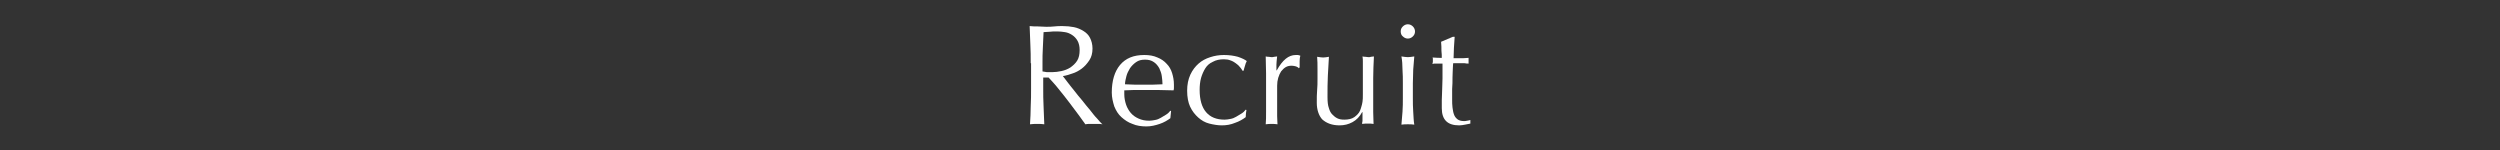 <?xml version="1.0" encoding="utf-8"?>
<!-- Generator: Adobe Illustrator 24.1.2, SVG Export Plug-In . SVG Version: 6.00 Build 0)  -->
<svg version="1.1" id="レイヤー_1" xmlns="http://www.w3.org/2000/svg" xmlns:xlink="http://www.w3.org/1999/xlink" x="0px"
	 y="0px" viewBox="0 0 700 42" style="enable-background:new 0 0 700 42;" xml:space="preserve">
<rect x="0" y="0" width="700" height="42" fill="#333333" stroke="none"/>
<style type="text/css">
	.st0{fill:#FFFFFF;}
</style>
<g>
	<g>
		<path class="st0" d="M288.6,17.7c0-1.8,0-3.5-0.1-5.2c-0.1-1.7-0.1-3.4-0.2-5.2c0.8,0.1,1.5,0.1,2.3,0.1s1.5,0.1,2.3,0.1
			c0.8,0,1.5,0,2.3-0.1c0.7-0.1,1.5-0.1,2.3-0.1c1.1,0,2.2,0.1,3.2,0.3c1,0.2,1.9,0.6,2.7,1.1c0.8,0.5,1.4,1.1,1.8,1.9
			c0.4,0.8,0.7,1.8,0.7,3c0,1.3-0.3,2.4-0.9,3.3c-0.6,0.9-1.3,1.7-2.1,2.3c-0.8,0.6-1.7,1.1-2.7,1.4c-0.9,0.3-1.8,0.6-2.6,0.7
			c0.3,0.4,0.8,1,1.3,1.7s1.2,1.5,1.9,2.4c0.7,0.9,1.4,1.8,2.2,2.7c0.7,0.9,1.5,1.9,2.2,2.7c0.7,0.9,1.3,1.7,2,2.4
			c0.6,0.7,1.1,1.3,1.5,1.6c-0.4-0.1-0.8-0.1-1.2-0.1s-0.8,0-1.2,0c-0.4,0-0.8,0-1.2,0c-0.4,0-0.8,0-1.2,0.1c-0.4-0.6-1-1.4-1.8-2.5
			c-0.8-1.1-1.7-2.3-2.7-3.6c-1-1.3-2-2.6-3-3.8c-1-1.3-2-2.3-2.8-3.2h-1.5v2.9c0,1.8,0,3.5,0.1,5.2c0.1,1.7,0.1,3.4,0.2,5
			c-0.6-0.1-1.3-0.1-2-0.1c-0.7,0-1.3,0-2,0.1c0.1-1.7,0.2-3.3,0.2-5c0.1-1.7,0.1-3.4,0.1-5.2V17.7z M291.9,20
			c0.4,0.1,0.8,0.1,1.2,0.2c0.4,0,0.9,0,1.5,0c0.8,0,1.7-0.1,2.6-0.3c0.9-0.2,1.7-0.5,2.5-1c0.7-0.5,1.4-1.1,1.9-1.9
			c0.5-0.8,0.7-1.8,0.7-3c0-1-0.2-1.9-0.6-2.6c-0.4-0.7-0.9-1.2-1.5-1.6c-0.6-0.4-1.3-0.7-2-0.8c-0.7-0.1-1.4-0.2-2.1-0.2
			c-0.9,0-1.7,0-2.3,0.1c-0.6,0-1.1,0.1-1.6,0.1c-0.1,1.5-0.1,2.9-0.2,4.4c-0.1,1.4-0.1,2.9-0.1,4.3V20z"/>
		<path class="st0" d="M311.3,25.9c0-3.3,0.8-5.9,2.3-7.7c1.6-1.9,3.8-2.8,6.8-2.8c1.4,0,2.6,0.2,3.7,0.7c1,0.4,1.9,1,2.6,1.8
			c0.7,0.7,1.2,1.6,1.5,2.6c0.3,1,0.5,2,0.5,3.2c0,0.3,0,0.5,0,0.8c0,0.3,0,0.5-0.1,0.8c-1.4,0-2.9-0.1-4.3-0.1c-1.4,0-2.8,0-4.3,0
			c-0.9,0-1.8,0-2.6,0c-0.9,0-1.7,0.1-2.6,0.1c0,0.1,0,0.3,0,0.6v0.5c0,1,0.2,2,0.5,2.9c0.3,0.9,0.8,1.7,1.3,2.3
			c0.6,0.7,1.3,1.2,2.2,1.6c0.9,0.4,1.8,0.6,3,0.6c0.5,0,1.1-0.1,1.6-0.2c0.6-0.1,1.1-0.3,1.6-0.6c0.5-0.3,1-0.6,1.5-0.9
			c0.5-0.3,0.9-0.7,1.2-1.1l0.2,0.1l-0.2,2c-0.8,0.6-1.8,1.2-3,1.6s-2.4,0.7-3.7,0.7c-1.4,0-2.8-0.2-3.9-0.7
			c-1.2-0.4-2.2-1.1-3.1-1.9c-0.9-0.8-1.5-1.8-2-3C311.6,28.5,311.3,27.3,311.3,25.9z M320.6,16.7c-1,0-1.8,0.2-2.5,0.7
			c-0.7,0.5-1.2,1-1.7,1.7c-0.4,0.7-0.8,1.4-1,2.2c-0.2,0.8-0.4,1.6-0.4,2.3c0.8,0,1.7,0.1,2.6,0.1c0.9,0,1.8,0,2.6,0
			c0.9,0,1.8,0,2.7,0c0.9,0,1.8-0.1,2.6-0.1c0-0.7-0.1-1.5-0.2-2.3c-0.1-0.8-0.4-1.5-0.7-2.2c-0.4-0.7-0.9-1.3-1.5-1.7
			C322.4,16.9,321.6,16.7,320.6,16.7z"/>
		<path class="st0" d="M332.4,25.4c0-1.7,0.3-3.2,0.9-4.5c0.6-1.3,1.4-2.3,2.3-3.1c0.9-0.8,2-1.4,3.3-1.8c1.2-0.4,2.5-0.6,3.8-0.6
			c1.5,0,2.8,0.2,3.9,0.5c1.2,0.4,2,0.8,2.5,1.2c-0.2,0.4-0.4,0.8-0.5,1.3c-0.1,0.4-0.3,0.9-0.4,1.4h-0.3c-0.2-0.3-0.4-0.7-0.8-1.1
			c-0.3-0.4-0.7-0.7-1.1-1c-0.4-0.3-0.9-0.6-1.5-0.8c-0.5-0.2-1.1-0.3-1.8-0.3c-1.2,0-2.2,0.2-3.1,0.7c-0.9,0.4-1.6,1-2.1,1.8
			c-0.5,0.8-0.9,1.7-1.2,2.7c-0.3,1.1-0.4,2.2-0.4,3.4c0,2.7,0.6,4.8,1.8,6.2c1.2,1.4,2.9,2.1,5.2,2.1c0.5,0,1.1-0.1,1.6-0.2
			c0.6-0.1,1.1-0.3,1.6-0.6c0.5-0.3,1-0.6,1.5-0.9c0.5-0.3,0.9-0.7,1.2-1.1l0.2,0.1c-0.1,0.6-0.2,1.3-0.2,2c-0.8,0.6-1.8,1.2-3,1.6
			c-1.2,0.5-2.4,0.7-3.7,0.7c-1.1,0-2.3-0.2-3.5-0.5s-2.2-0.9-3.1-1.7c-0.9-0.8-1.7-1.8-2.3-3.1C332.7,28.7,332.4,27.2,332.4,25.4z"
			/>
		<path class="st0" d="M362.9,18.6c-0.4-0.1-0.8-0.2-1.2-0.2c-0.6,0-1.2,0.1-1.7,0.4c-0.5,0.3-0.9,0.7-1.3,1.2
			c-0.3,0.5-0.6,1.1-0.8,1.8c-0.2,0.7-0.3,1.4-0.3,2.2v4.4c0,1.8,0,3.2,0,4.1c0,0.9,0.1,1.7,0.1,2.3c-0.5-0.1-1.1-0.1-1.6-0.1
			c-0.6,0-1.1,0-1.7,0.1c0.1-0.9,0.1-2.1,0.1-3.7c0-1.6,0-3.5,0-5.7v-1.3c0-1,0-2.2,0-3.6c0-1.4-0.1-2.9-0.1-4.7
			c0.3,0.1,0.6,0.1,0.8,0.1c0.3,0,0.5,0.1,0.8,0.1c0.2,0,0.5,0,0.8-0.1c0.3,0,0.5-0.1,0.8-0.1c-0.1,1-0.2,1.7-0.2,2.3
			c0,0.6,0,1.1,0,1.6l0.1,0c1.6-2.9,3.3-4.3,5.3-4.3c0.2,0,0.4,0,0.6,0c0.2,0,0.4,0.1,0.7,0.2c-0.1,0.3-0.2,0.8-0.2,1.5
			c0,0.7,0,1.2,0,1.8l-0.3,0.2C363.6,18.9,363.3,18.8,362.9,18.6z"/>
		<path class="st0" d="M368.7,28.8c0-1.4,0-2.6,0.1-3.6s0.1-2,0.1-3c0-0.9,0-1.9,0-3c0-1.1,0-2.2-0.1-3.3c0.7,0.1,1.2,0.2,1.7,0.2
			c0.4,0,1-0.1,1.6-0.2c-0.1,1.6-0.2,3.4-0.3,5.3c-0.1,1.9-0.1,3.9-0.1,5.9c0,1.4,0.1,2.4,0.4,3.2c0.2,0.7,0.5,1.3,0.9,1.7
			c0.4,0.4,0.8,0.8,1.4,1.1c0.6,0.3,1.2,0.4,2,0.4c1.1,0,2.1-0.2,2.8-0.7c0.7-0.5,1.3-1.1,1.6-1.8c0.2-0.5,0.3-0.8,0.4-1.2
			c0.1-0.3,0.2-0.7,0.3-1.3c0.1-0.5,0.1-1.3,0.1-2.2c0-0.9,0-2.1,0-3.7V19c0-0.6,0-1.1,0-1.7c0-0.5,0-1-0.1-1.5
			c0.3,0.1,0.6,0.1,0.8,0.1c0.3,0,0.5,0.1,0.8,0.1c0.3,0,0.6,0,0.8-0.1c0.3,0,0.5-0.1,0.8-0.1c-0.1,2.1-0.2,4.1-0.2,6
			c0,1.9,0,4,0,6.1c0,1.2,0,2.4,0,3.5c0,1.1,0.1,2.3,0.1,3.3c-0.5-0.1-1.1-0.1-1.6-0.1c-0.5,0-1,0-1.6,0.1c0-0.2,0-0.5,0.1-0.8
			c0-0.3,0-0.5,0-0.8v-1.7h-0.1c-0.7,1.3-1.6,2.2-2.7,2.8c-1.1,0.6-2.3,0.9-3.6,0.9c-2.1,0-3.7-0.6-4.9-1.7
			C369.3,32.4,368.7,30.8,368.7,28.8z"/>
		<path class="st0" d="M392.2,8.8c0-0.6,0.2-1,0.6-1.4c0.4-0.4,0.9-0.6,1.4-0.6s1,0.2,1.4,0.6c0.4,0.4,0.6,0.9,0.6,1.4
			c0,0.6-0.2,1-0.6,1.4c-0.4,0.4-0.9,0.6-1.4,0.6s-1-0.2-1.4-0.6C392.4,9.9,392.2,9.4,392.2,8.8z M392.8,23.3c0-1.2,0-2.5-0.1-3.8
			c0-1.3-0.1-2.6-0.3-3.7c0.7,0.1,1.3,0.2,1.8,0.2c0.5,0,1.1-0.1,1.8-0.2c-0.1,1.1-0.2,2.4-0.3,3.7c0,1.3-0.1,2.6-0.1,3.8v4.2
			c0,1.2,0,2.5,0.1,3.8s0.1,2.5,0.3,3.6c-0.6-0.1-1.2-0.1-1.8-0.1c-0.6,0-1.2,0-1.8,0.1c0.1-1.1,0.2-2.3,0.3-3.6s0.1-2.6,0.1-3.8
			V23.3z"/>
		<path class="st0" d="M407.3,10.4c-0.1,1-0.1,2-0.2,3c0,1-0.1,2-0.1,2.9c0.3,0,0.8,0,1.6,0c0.8,0,1.7,0,2.6-0.1c0,0.1,0,0.2,0,0.4
			v0.4v0.4c0,0.2,0,0.3,0,0.4c-0.3,0-0.7,0-1.1-0.1c-0.4,0-0.8,0-1.2,0h-2c0,0.1-0.1,0.5-0.1,1.3c0,0.7-0.1,1.6-0.1,2.7
			c0,1,0,2.1-0.1,3.2c0,1.1,0,2.1,0,3c0,0.7,0,1.5,0.1,2.2s0.2,1.4,0.4,1.9c0.2,0.6,0.5,1,1,1.4c0.4,0.3,1,0.5,1.8,0.5
			c0.2,0,0.5,0,0.9-0.1c0.4-0.1,0.7-0.1,0.9-0.2v1c-0.5,0.1-1,0.2-1.5,0.3c-0.5,0.1-1.1,0.2-1.6,0.2c-1.7,0-2.9-0.4-3.7-1.2
			c-0.8-0.8-1.2-2-1.2-3.6c0-0.7,0-1.5,0-2.3c0-0.8,0.1-1.8,0.1-2.8c0-1,0.1-2.1,0.1-3.3c0-1.2,0-2.6,0-4.1h-1.3c-0.2,0-0.4,0-0.7,0
			c-0.2,0-0.5,0-0.8,0.1c0-0.2,0-0.3,0.1-0.5c0-0.1,0-0.3,0-0.5c0-0.1,0-0.3,0-0.4c0-0.1,0-0.3-0.1-0.4c1.2,0.1,2.1,0.1,2.6,0.1
			c0-0.5,0-1.2-0.1-2c0-0.8,0-1.6-0.1-2.5l3.3-1.4H407.3z"/>
	</g>
</g>
</svg>
